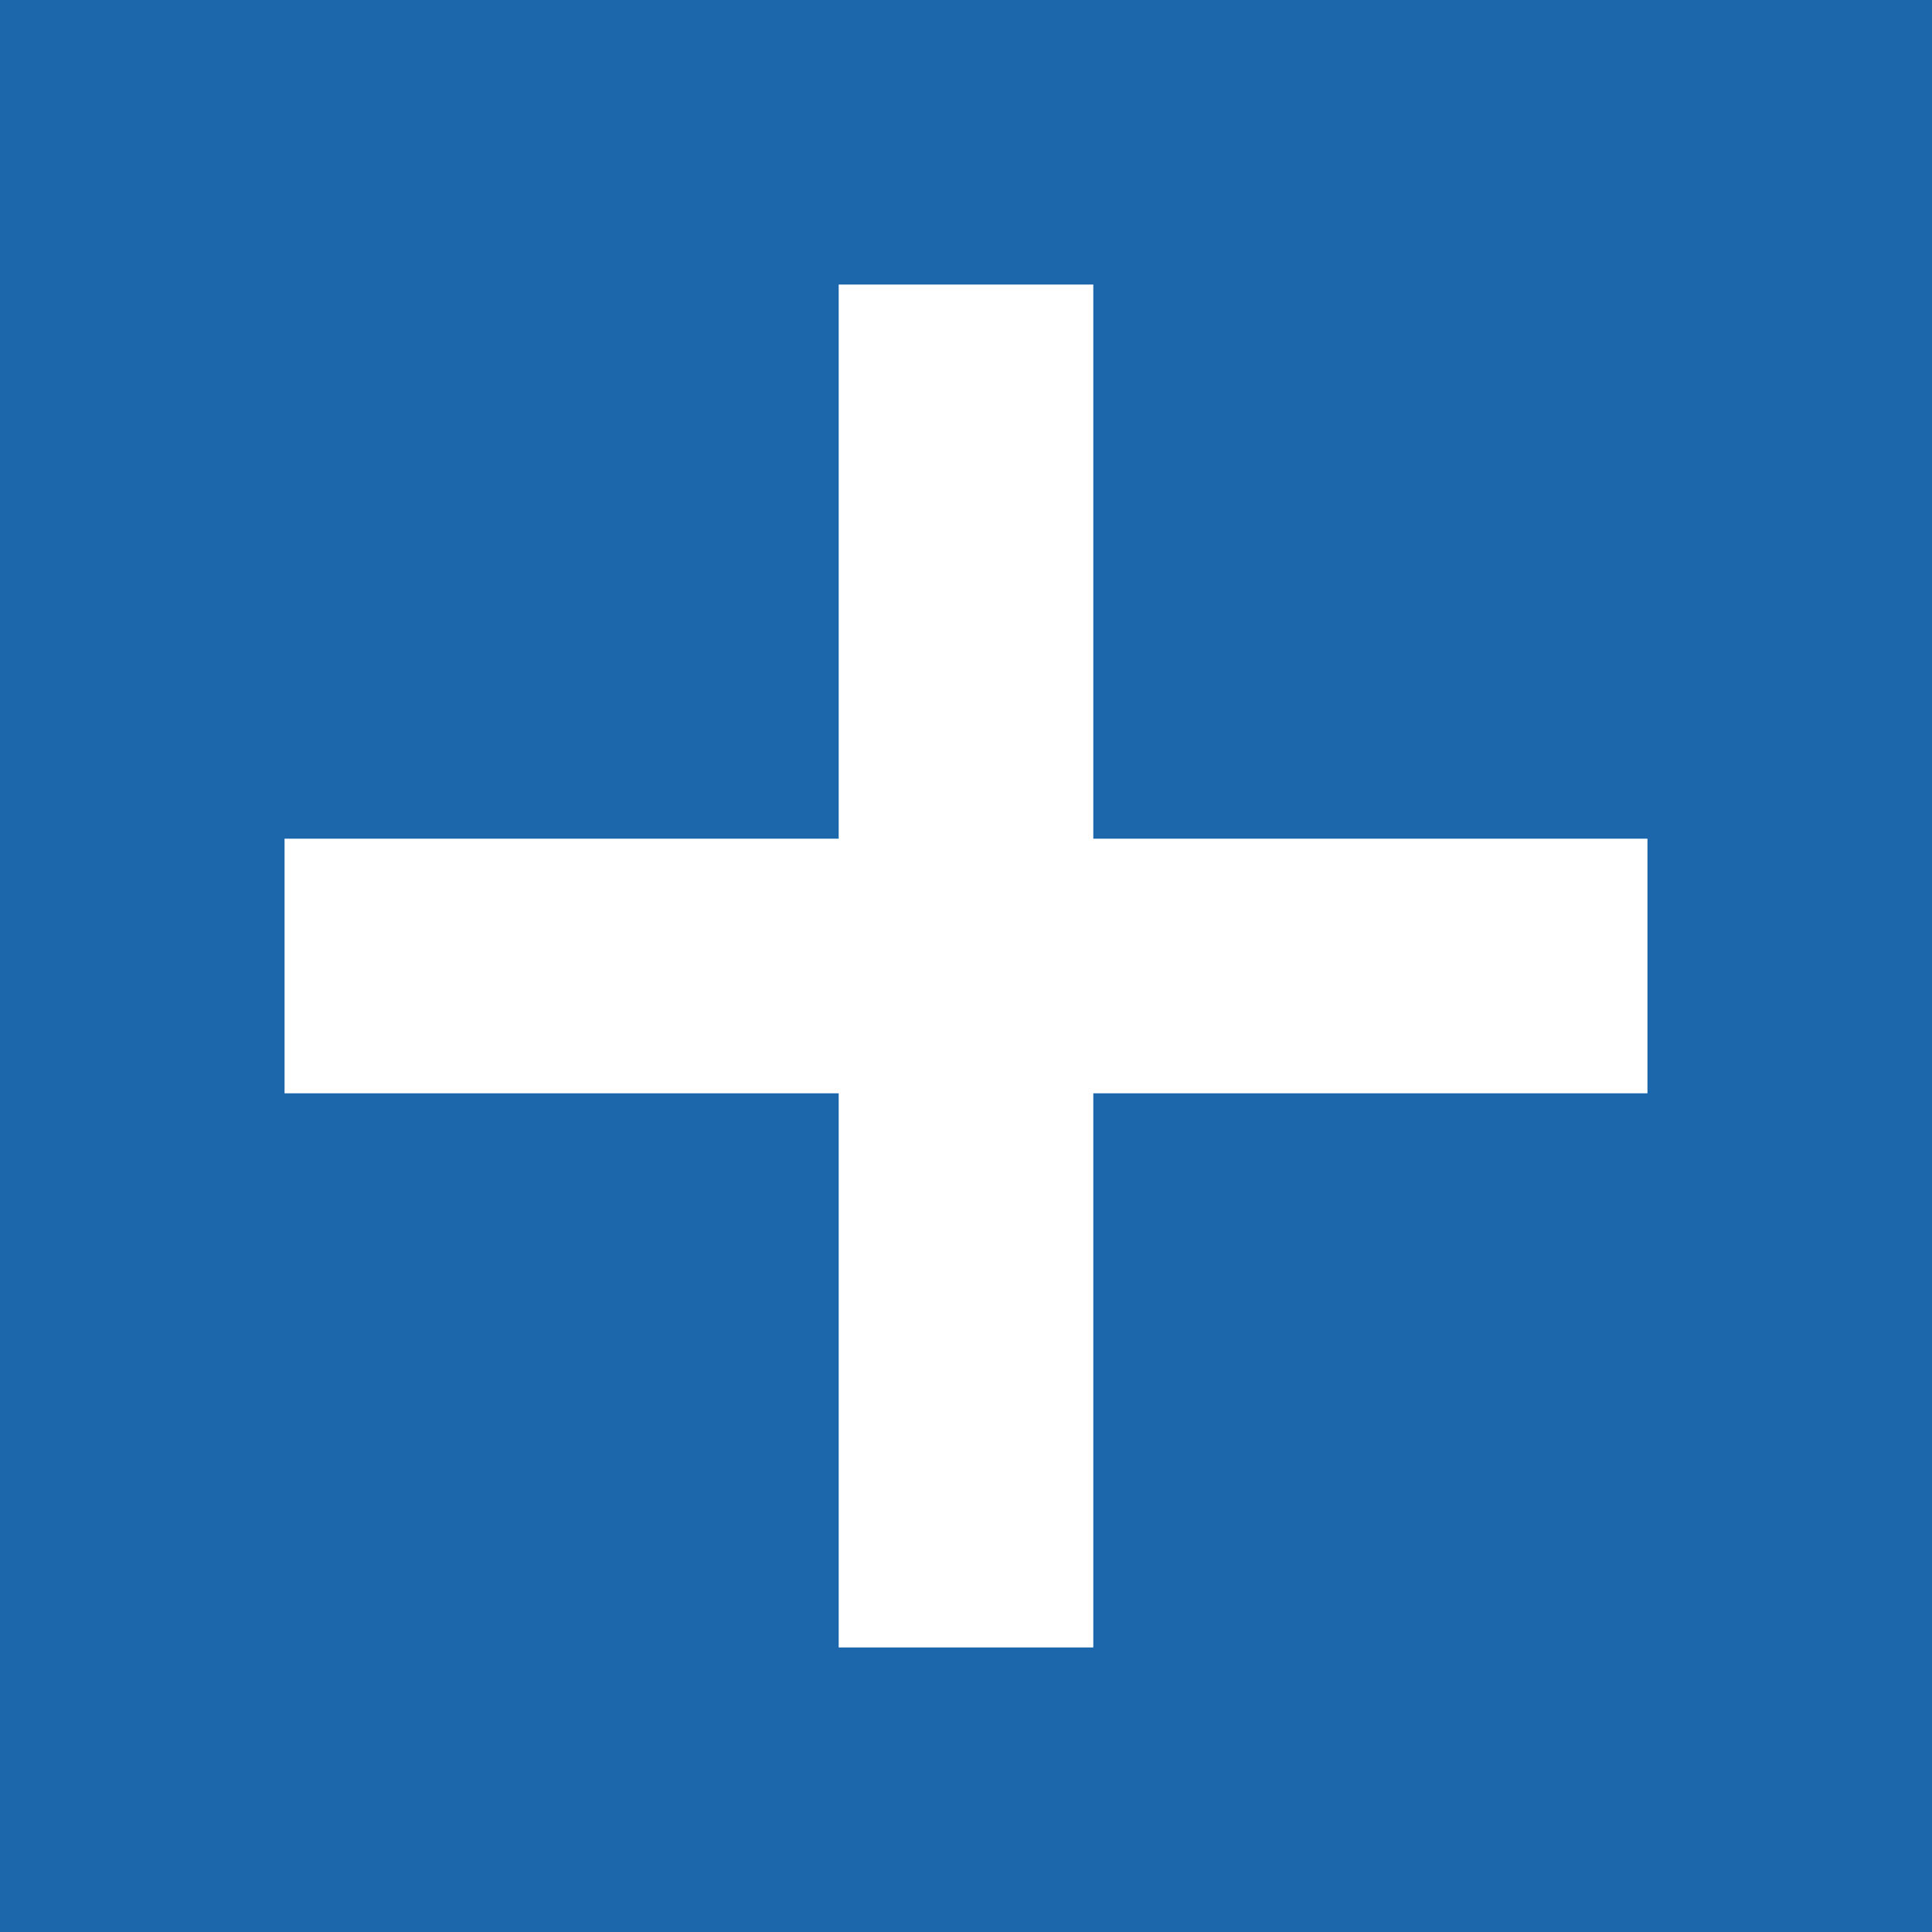 <svg xmlns="http://www.w3.org/2000/svg" width="129" height="129" viewBox="0 0 129 129">
  <g id="Gruppe_116" data-name="Gruppe 116" transform="translate(-2714 -281)">
    <g id="Gruppe_115" data-name="Gruppe 115">
      <rect id="Rechteck_34" data-name="Rechteck 34" width="129" height="129" transform="translate(2714 281)" fill="#1c66ab"/>
      <g id="Gruppe_128" data-name="Gruppe 128">
        <path id="Vereinigungsmenge_9" data-name="Vereinigungsmenge 9" d="M37,91V54H0V37H37V0H54V37H91V54H54V91Z" transform="translate(2733 300)" fill="#fff"/>
      </g>
    </g>
  </g>
</svg>
